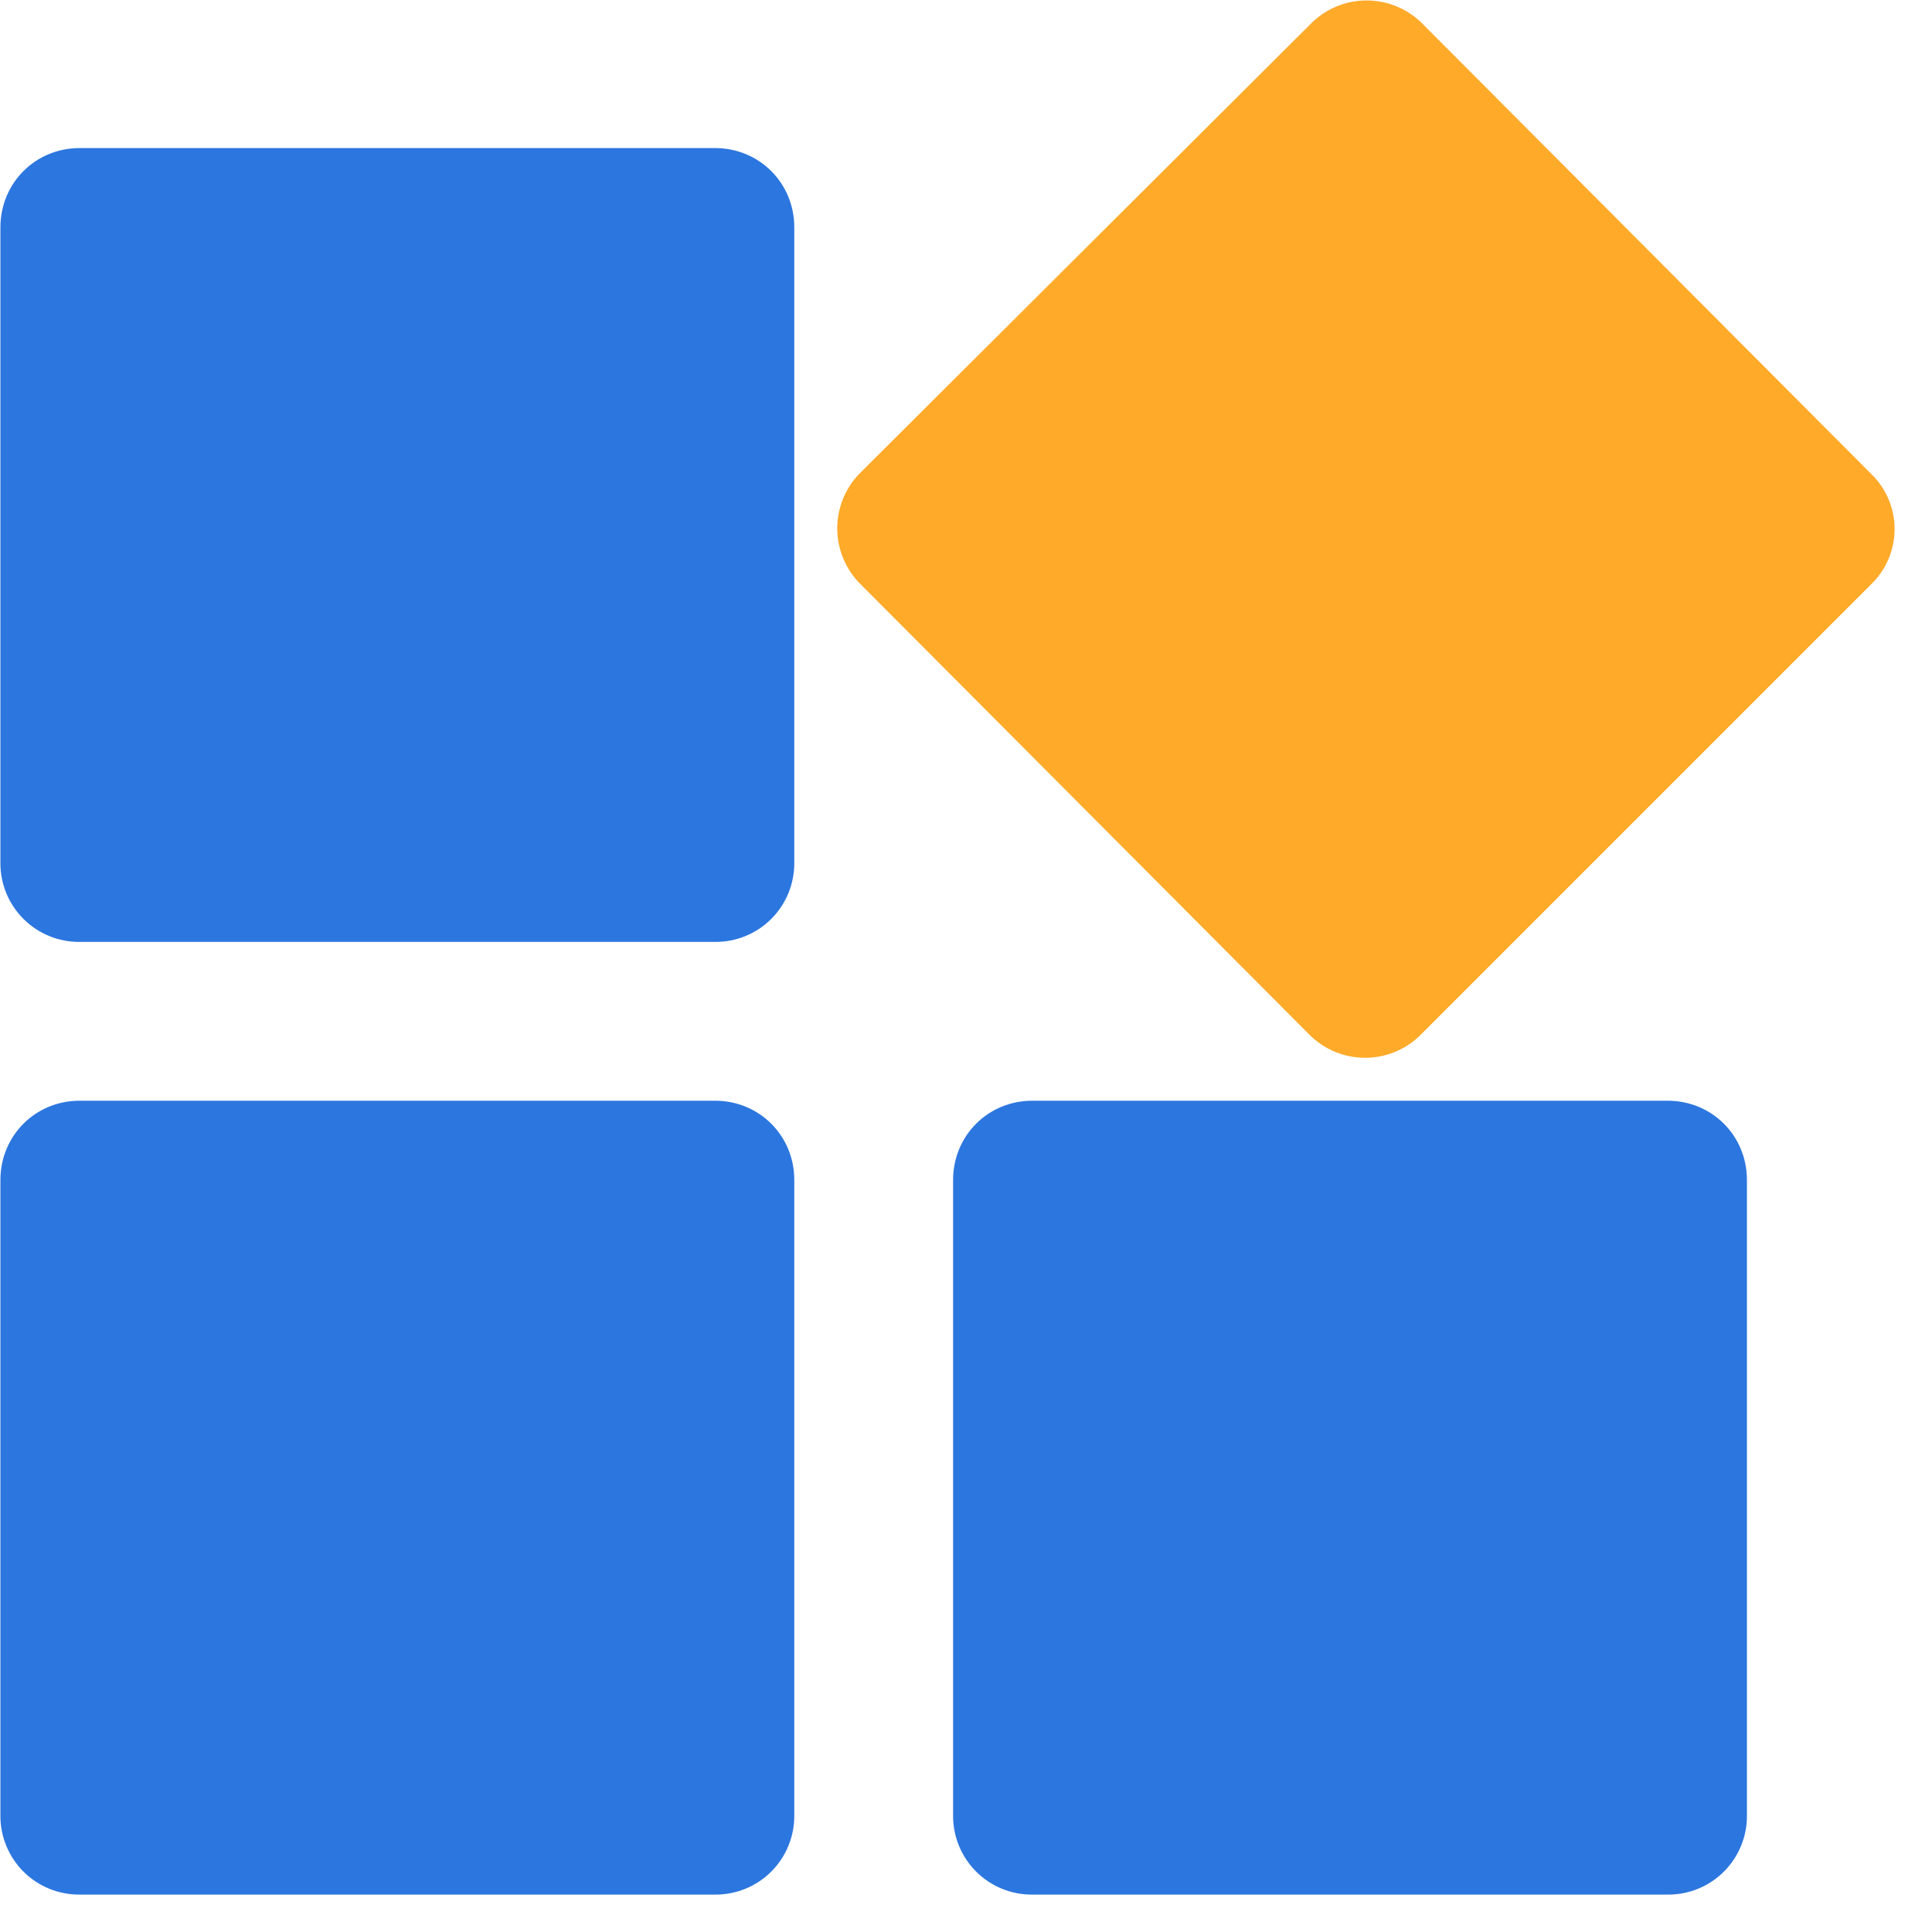 <?xml version="1.0" encoding="UTF-8"?>
<svg width="47px" height="47px" viewBox="0 0 47 47" version="1.1" xmlns="http://www.w3.org/2000/svg" xmlns:xlink="http://www.w3.org/1999/xlink">
    <!-- Generator: Sketch 56.3 (81716) - https://sketch.com -->
    <title>产品icon</title>
    <desc>Created with Sketch.</desc>
    <g id="0" stroke="none" stroke-width="1" fill="none" fill-rule="evenodd">
        <g id="推广奖励" transform="translate(-1115, -583)" fill-rule="nonzero">
            <g id="编组-34" transform="translate(978, 550)">
                <g id="产品icon" transform="translate(137, 33)">
                    <path d="M17.392,46.09 L1.94,46.09 C1.427,46.095 0.933,45.893 0.57,45.53 C0.207,45.167 0.005,44.673 0.01,44.16 L0.01,28.708 C0.01,27.627 0.86,26.777 1.94,26.777 L17.392,26.777 C18.473,26.777 19.323,27.627 19.323,28.708 L19.323,44.16 C19.327,44.673 19.126,45.167 18.763,45.53 C18.4,45.893 17.906,46.095 17.392,46.09 Z M17.392,22.914 L1.94,22.914 C1.427,22.919 0.933,22.717 0.57,22.354 C0.207,21.991 0.005,21.497 0.01,20.984 L0.01,5.534 C0.01,4.452 0.86,3.602 1.94,3.602 L17.392,3.602 C18.473,3.602 19.323,4.452 19.323,5.534 L19.323,20.984 C19.327,21.497 19.126,21.991 18.763,22.354 C18.4,22.717 17.906,22.919 17.392,22.914 Z M25.116,26.777 L40.566,26.777 C41.648,26.777 42.498,27.627 42.498,28.708 L42.498,44.16 C42.503,44.674 42.301,45.168 41.937,45.531 C41.574,45.894 41.079,46.096 40.566,46.09 L25.116,46.09 C24.603,46.095 24.109,45.893 23.746,45.53 C23.383,45.167 23.181,44.673 23.186,44.16 L23.186,28.708 C23.186,27.627 24.036,26.777 25.116,26.777 L25.116,26.777 Z" id="形状" fill="#2C76DF"></path>
                    <path d="M45.511,14.223 L34.58,25.154 C34.22,25.525 33.726,25.733 33.209,25.733 C32.693,25.733 32.199,25.525 31.838,25.154 L20.946,14.223 C20.576,13.863 20.368,13.369 20.368,12.854 C20.368,12.338 20.576,11.844 20.946,11.484 L31.877,0.589 C32.237,0.219 32.731,0.011 33.246,0.011 C33.762,0.011 34.256,0.219 34.616,0.589 L45.511,11.52 C45.881,11.872 46.09,12.361 46.09,12.871 C46.09,13.382 45.881,13.87 45.511,14.223 L45.511,14.223 Z" id="路径" fill="#FFAA29"></path>
                </g>
            </g>
        </g>
    </g>
</svg>